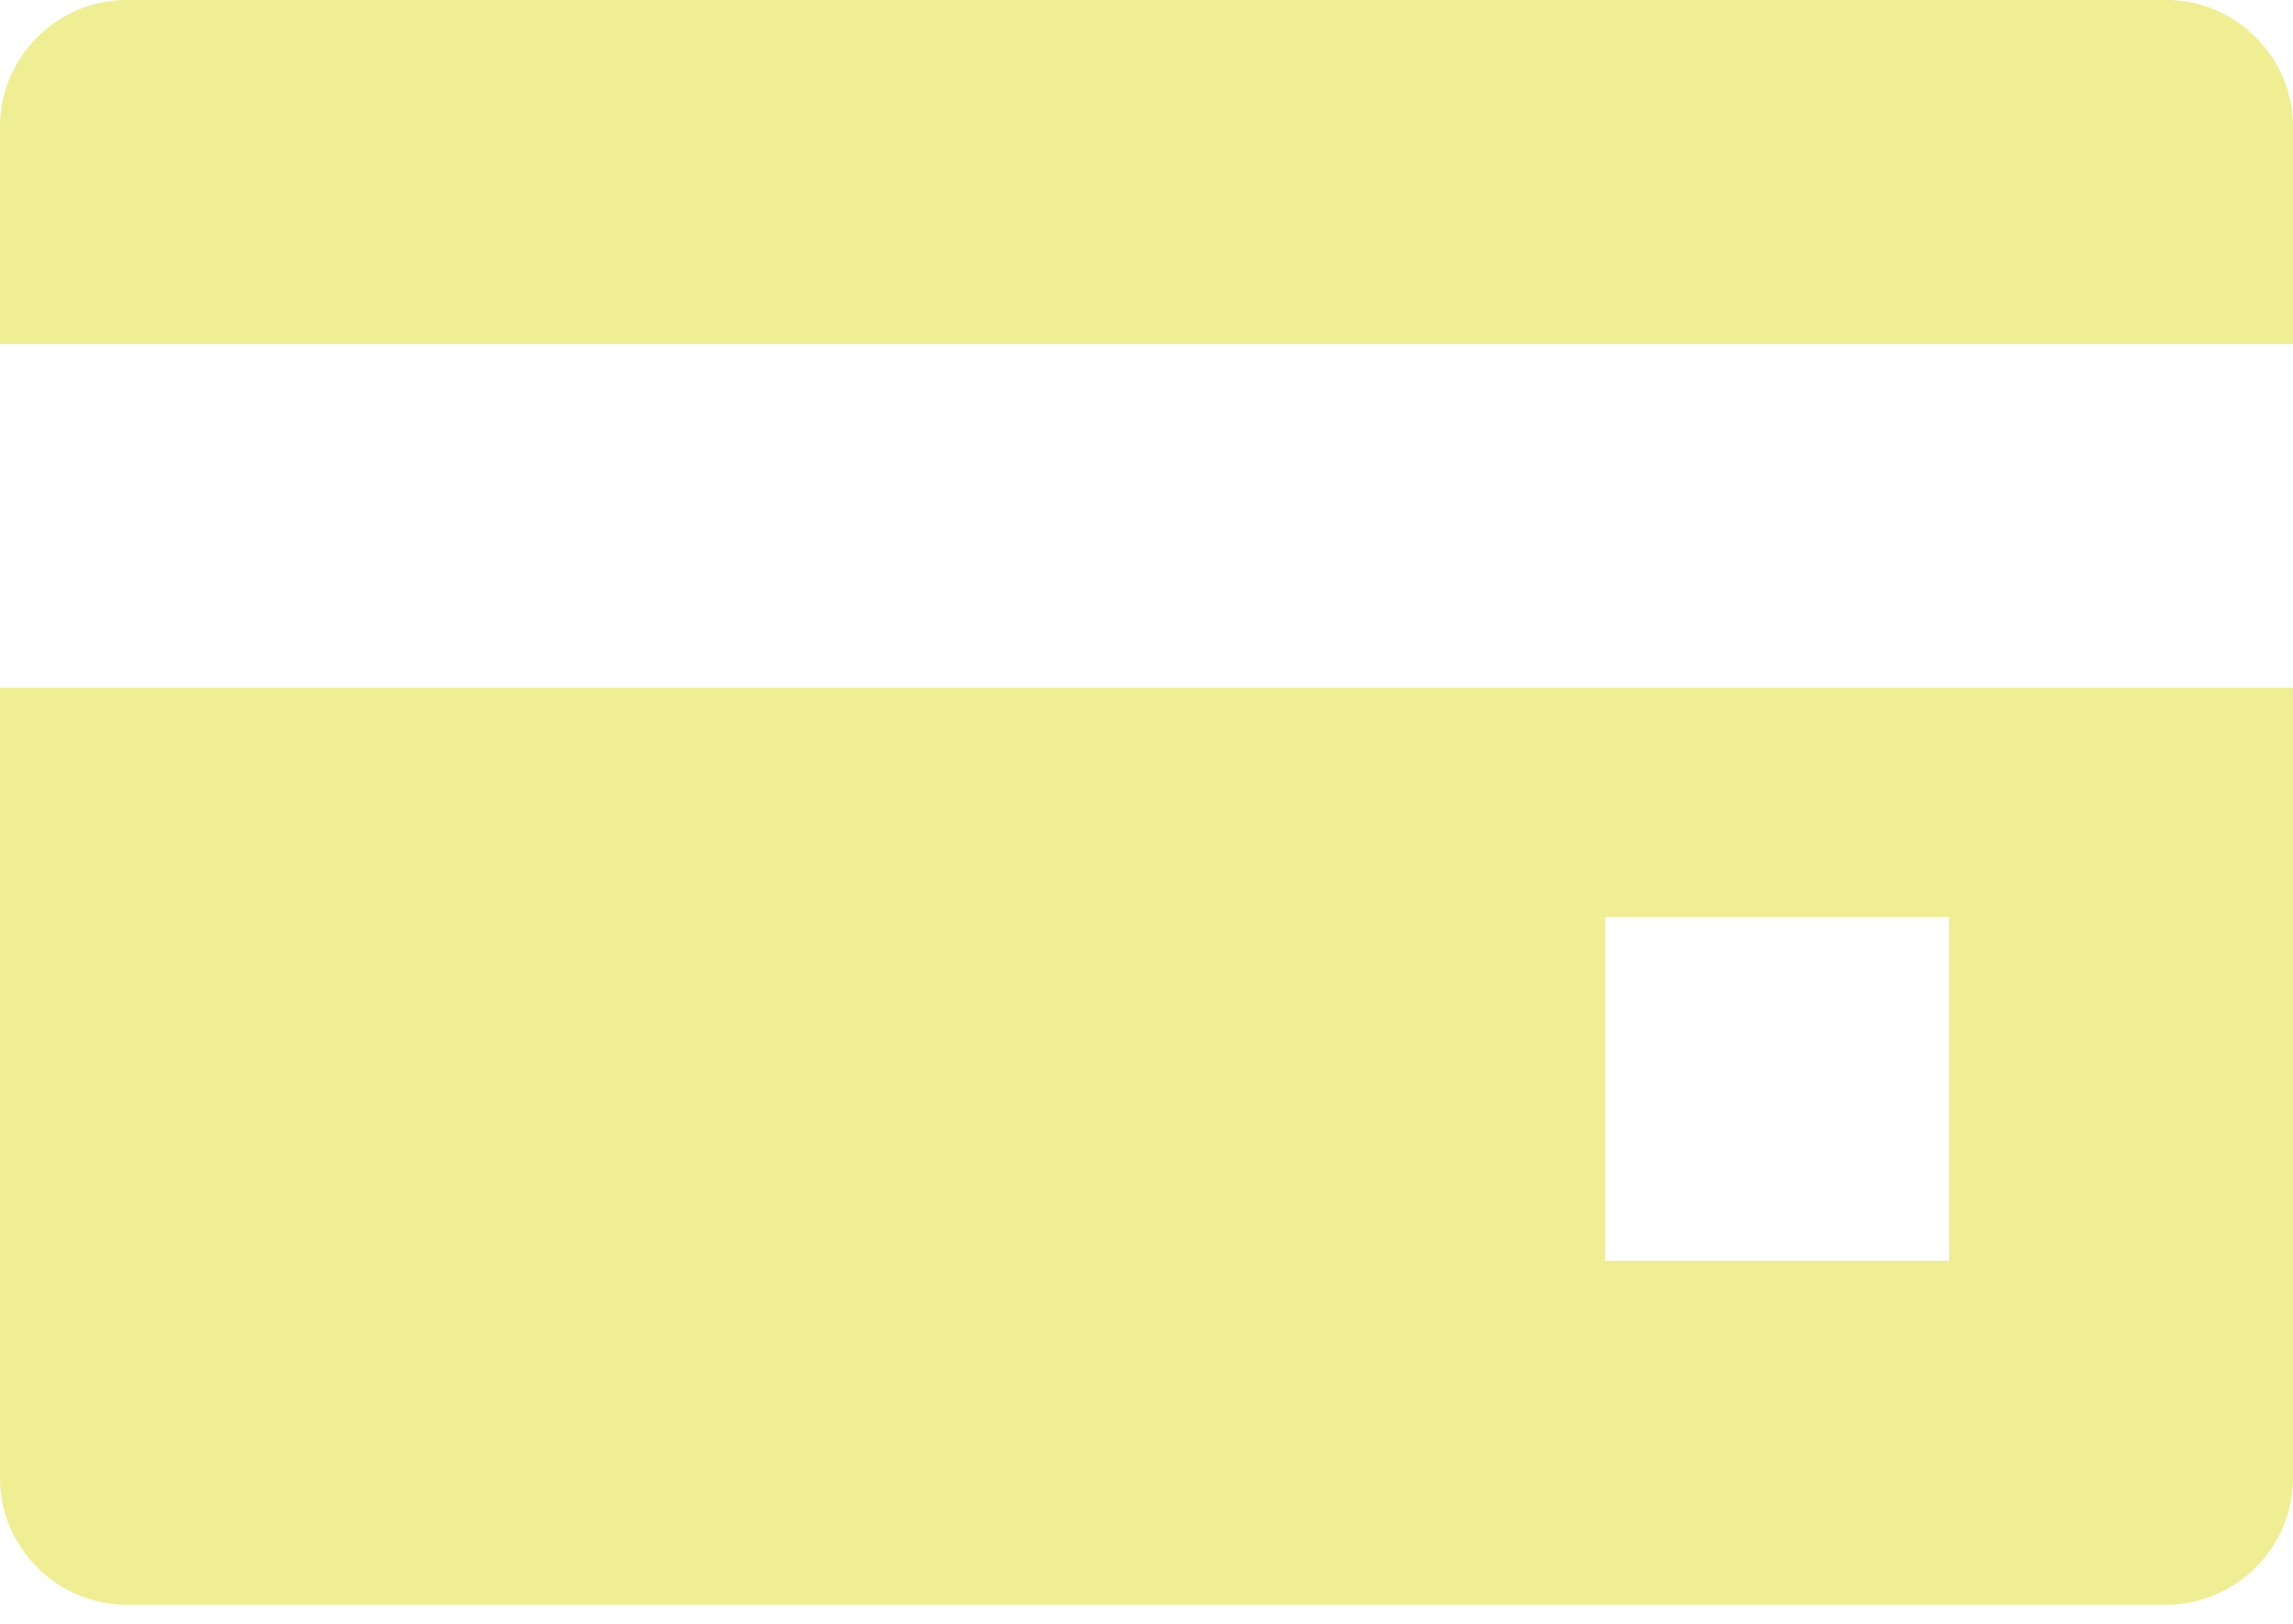 <svg width="48" height="34" viewBox="0 0 48 34" fill="none" xmlns="http://www.w3.org/2000/svg">
<path d="M48 2.64C48 1.2 46.8 0 45.36 0H2.64C1.2 0 0 1.2 0 2.64V7.2H48L48 2.64Z" fill="#EFEE93"/>
<path d="M0 14.4V30.96C0 32.4 1.2 33.599 2.64 33.599H45.359C46.799 33.599 47.999 32.399 47.999 30.959V14.399L0 14.4ZM40.799 26.399H33.599V19.199H40.799V26.399Z" fill="#EFEE93"/>
</svg>
